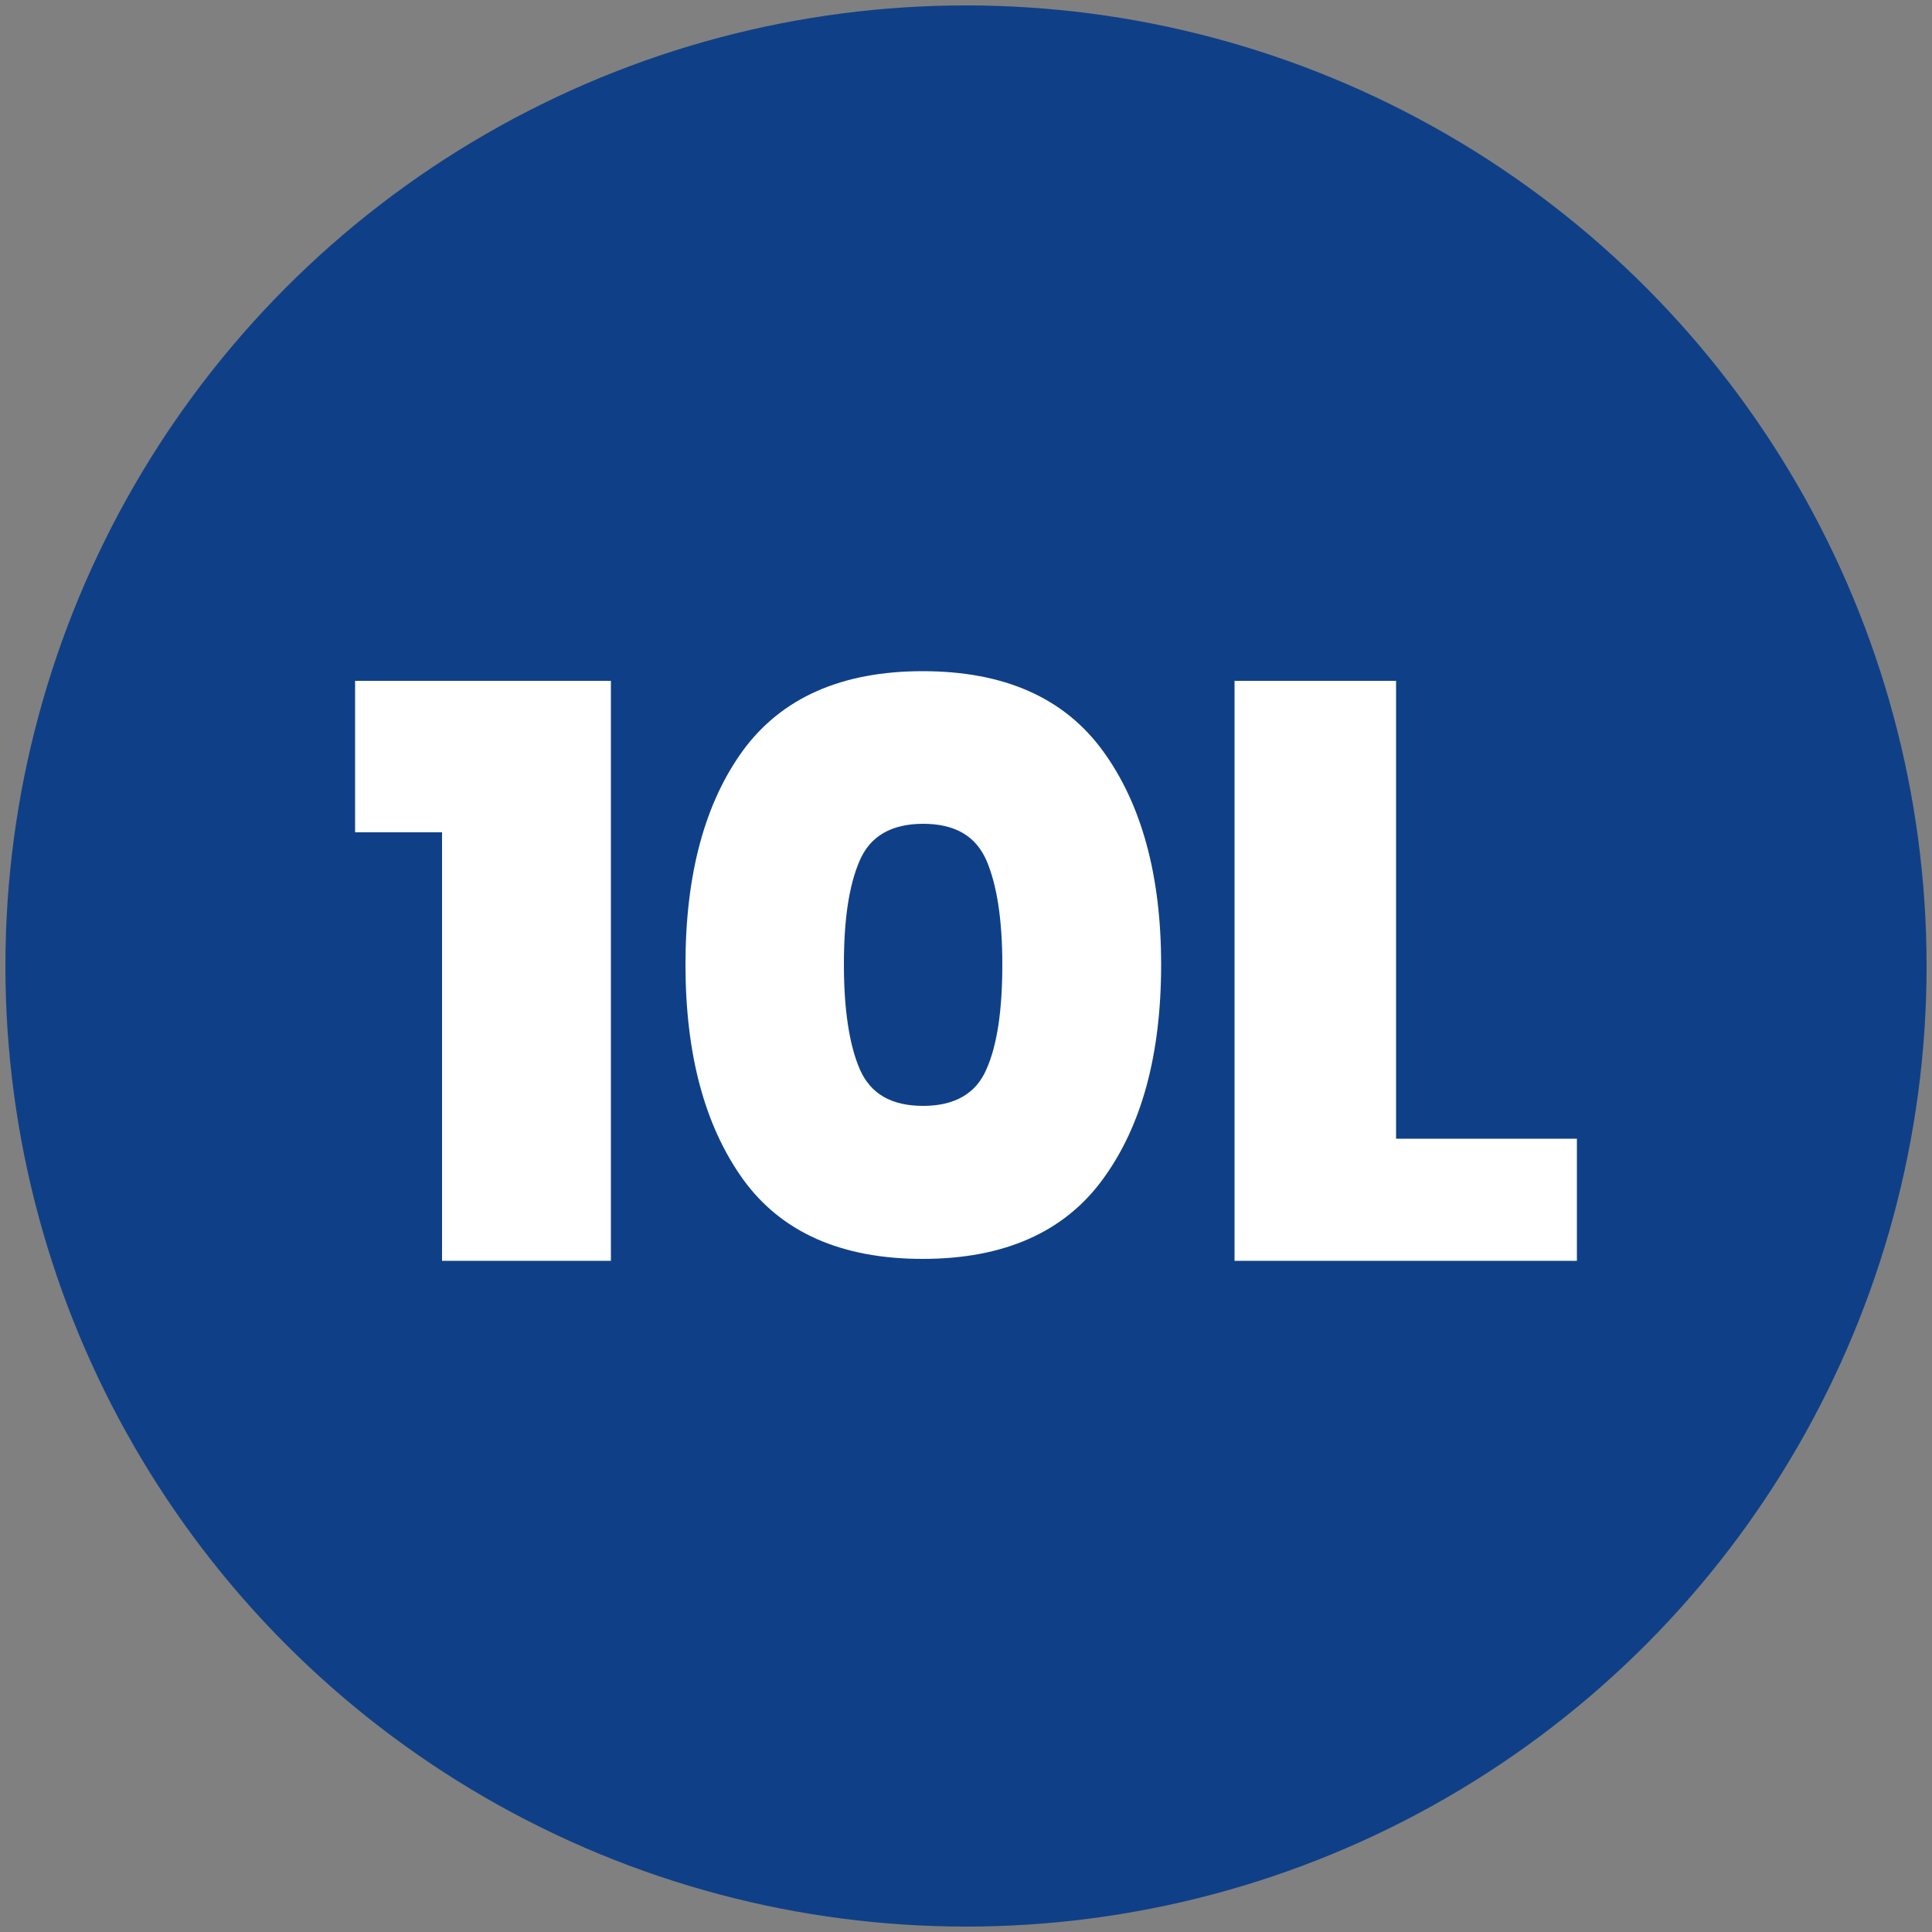 <svg xmlns="http://www.w3.org/2000/svg" xmlns:xlink="http://www.w3.org/1999/xlink" id="katman_1" x="0px" y="0px" viewBox="0 0 500 500" style="enable-background:new 0 0 500 500;" xml:space="preserve">
<rect x="0" y="0" width="500" height="500" fill="#808080" stroke="none"/>
<style type="text/css">
	.st0{fill:#0F4087;}
	.st1{fill:#FFFFFF;}
</style>
<circle class="st0" cx="250" cy="250" r="248.6"></circle>
<g>
	<path class="st1" d="M91.9,215.4v-39.2h66.2v150.1h-43.7V215.4H91.9z"></path>
	<path class="st1" d="M177.4,249.6c0-23.3,5-41.8,14.9-55.4c10-13.6,25.5-20.5,46.5-20.5c21.1,0,36.6,6.9,46.6,20.6   c10,13.7,15.1,32.2,15.1,55.3c0,23.3-5,41.8-15.1,55.6c-10,13.7-25.6,20.6-46.6,20.6c-21.1,0-36.6-6.9-46.5-20.6   C182.4,291.4,177.4,272.9,177.4,249.6z M259.4,249.6c0-11.6-1.4-20.6-4.1-26.9c-2.8-6.4-8.2-9.5-16.4-9.5c-8.2,0-13.7,3.2-16.4,9.5   c-2.8,6.4-4.1,15.3-4.1,26.9c0,11.7,1.4,20.8,4.1,27.1c2.8,6.4,8.2,9.5,16.4,9.5c8.2,0,13.7-3.2,16.4-9.5   C258.1,270.4,259.4,261.3,259.4,249.6z"></path>
	<path class="st1" d="M361.2,294.7h46.9v31.6h-88.6V176.2h41.8V294.7z"></path>
</g>
</svg>